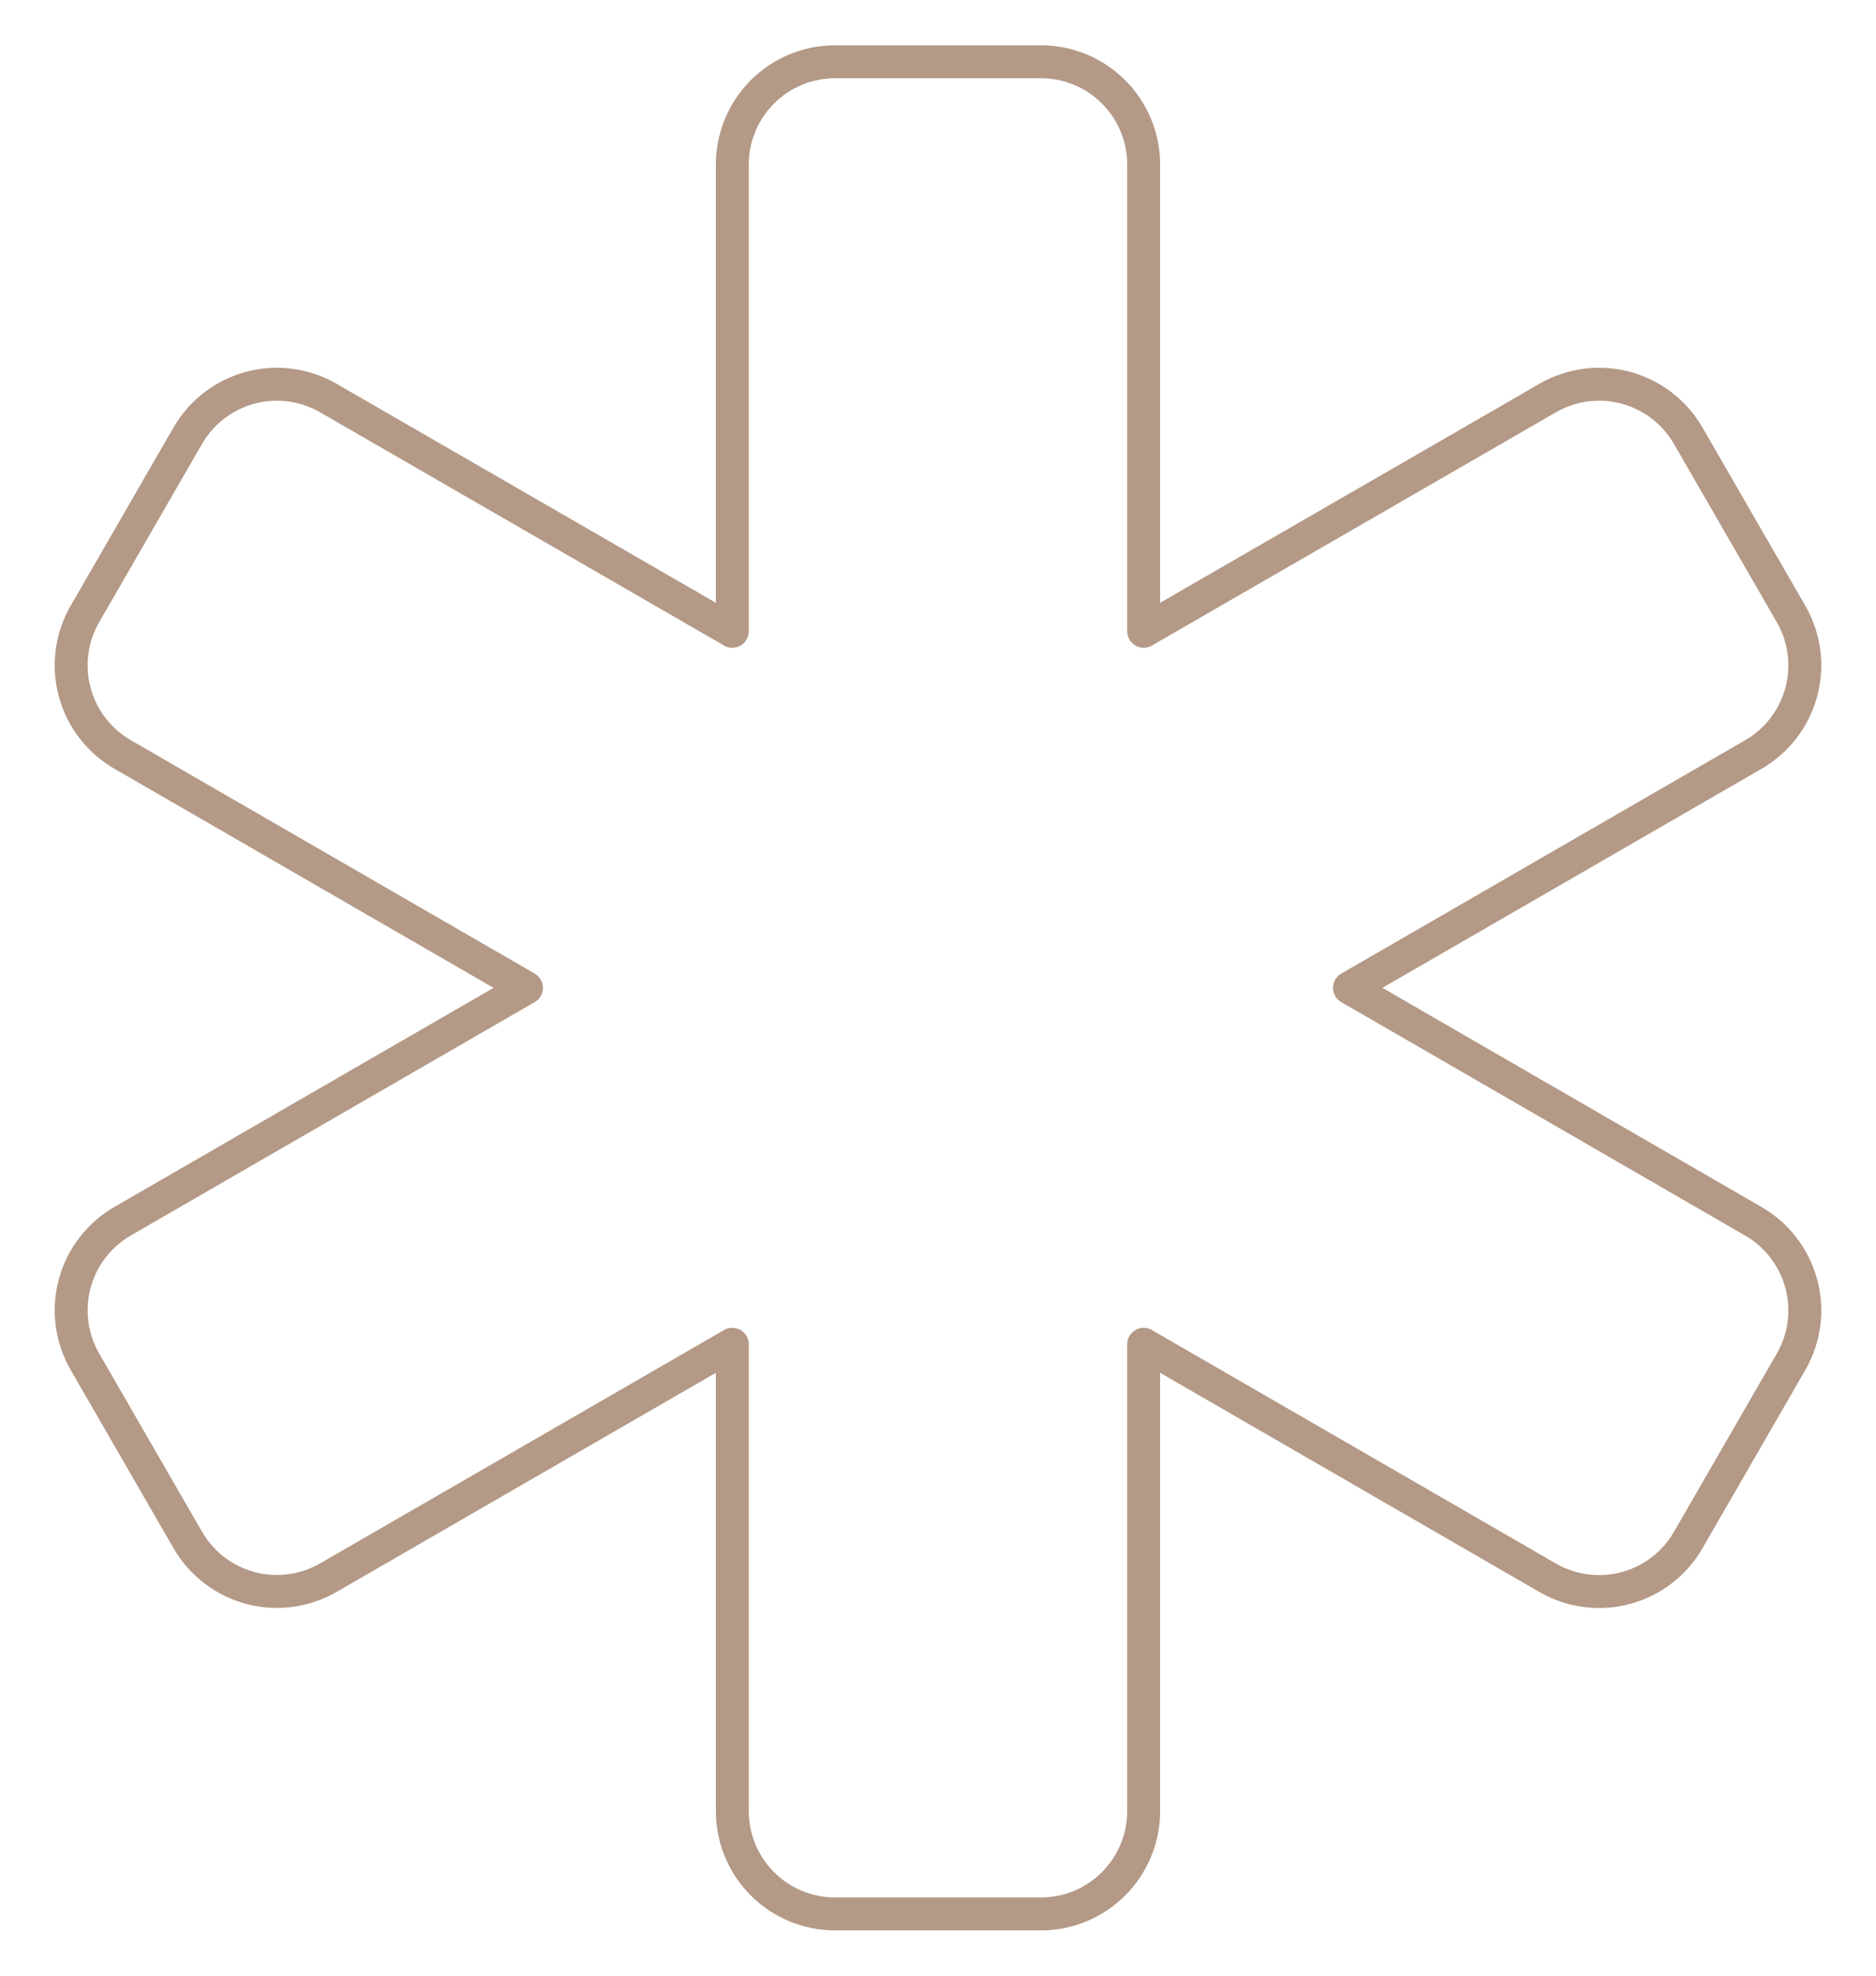 <?xml version="1.0" encoding="UTF-8"?> <svg xmlns="http://www.w3.org/2000/svg" width="57" height="60" viewBox="0 0 57 60" fill="none"><path d="M31.625 1.875C32.453 1.875 33.248 2.204 33.834 2.79C34.42 3.376 34.749 4.171 34.749 5V19.172L47.025 12.088C47.742 11.673 48.595 11.561 49.396 11.775C50.196 11.99 50.879 12.514 51.293 13.231L54.418 18.644C54.833 19.361 54.945 20.215 54.73 21.015C54.516 21.816 53.992 22.498 53.275 22.913L41.003 30L53.275 37.091C53.992 37.505 54.516 38.188 54.73 38.988C54.945 39.789 54.833 40.642 54.418 41.359L51.293 46.772C50.879 47.49 50.196 48.013 49.396 48.228C48.595 48.442 47.742 48.33 47.025 47.916L34.749 40.825V55C34.749 55.829 34.42 56.624 33.834 57.21C33.248 57.796 32.453 58.125 31.625 58.125H25.375C24.546 58.125 23.751 57.796 23.165 57.21C22.579 56.624 22.25 55.829 22.25 55V40.825L9.975 47.913C9.257 48.327 8.404 48.439 7.603 48.225C6.803 48.01 6.12 47.486 5.706 46.769L2.581 41.356C2.166 40.639 2.054 39.785 2.269 38.985C2.483 38.184 3.007 37.502 3.725 37.087L15.996 30L3.725 22.913C3.007 22.498 2.483 21.816 2.269 21.015C2.054 20.215 2.166 19.361 2.581 18.644L5.706 13.231C6.12 12.514 6.803 11.99 7.603 11.775C8.404 11.561 9.257 11.673 9.975 12.088L22.25 19.172V5C22.25 4.171 22.579 3.376 23.165 2.79C23.751 2.204 24.546 1.875 25.375 1.875H31.625Z" stroke="#B39986" stroke-linecap="round" stroke-linejoin="round"></path></svg> 